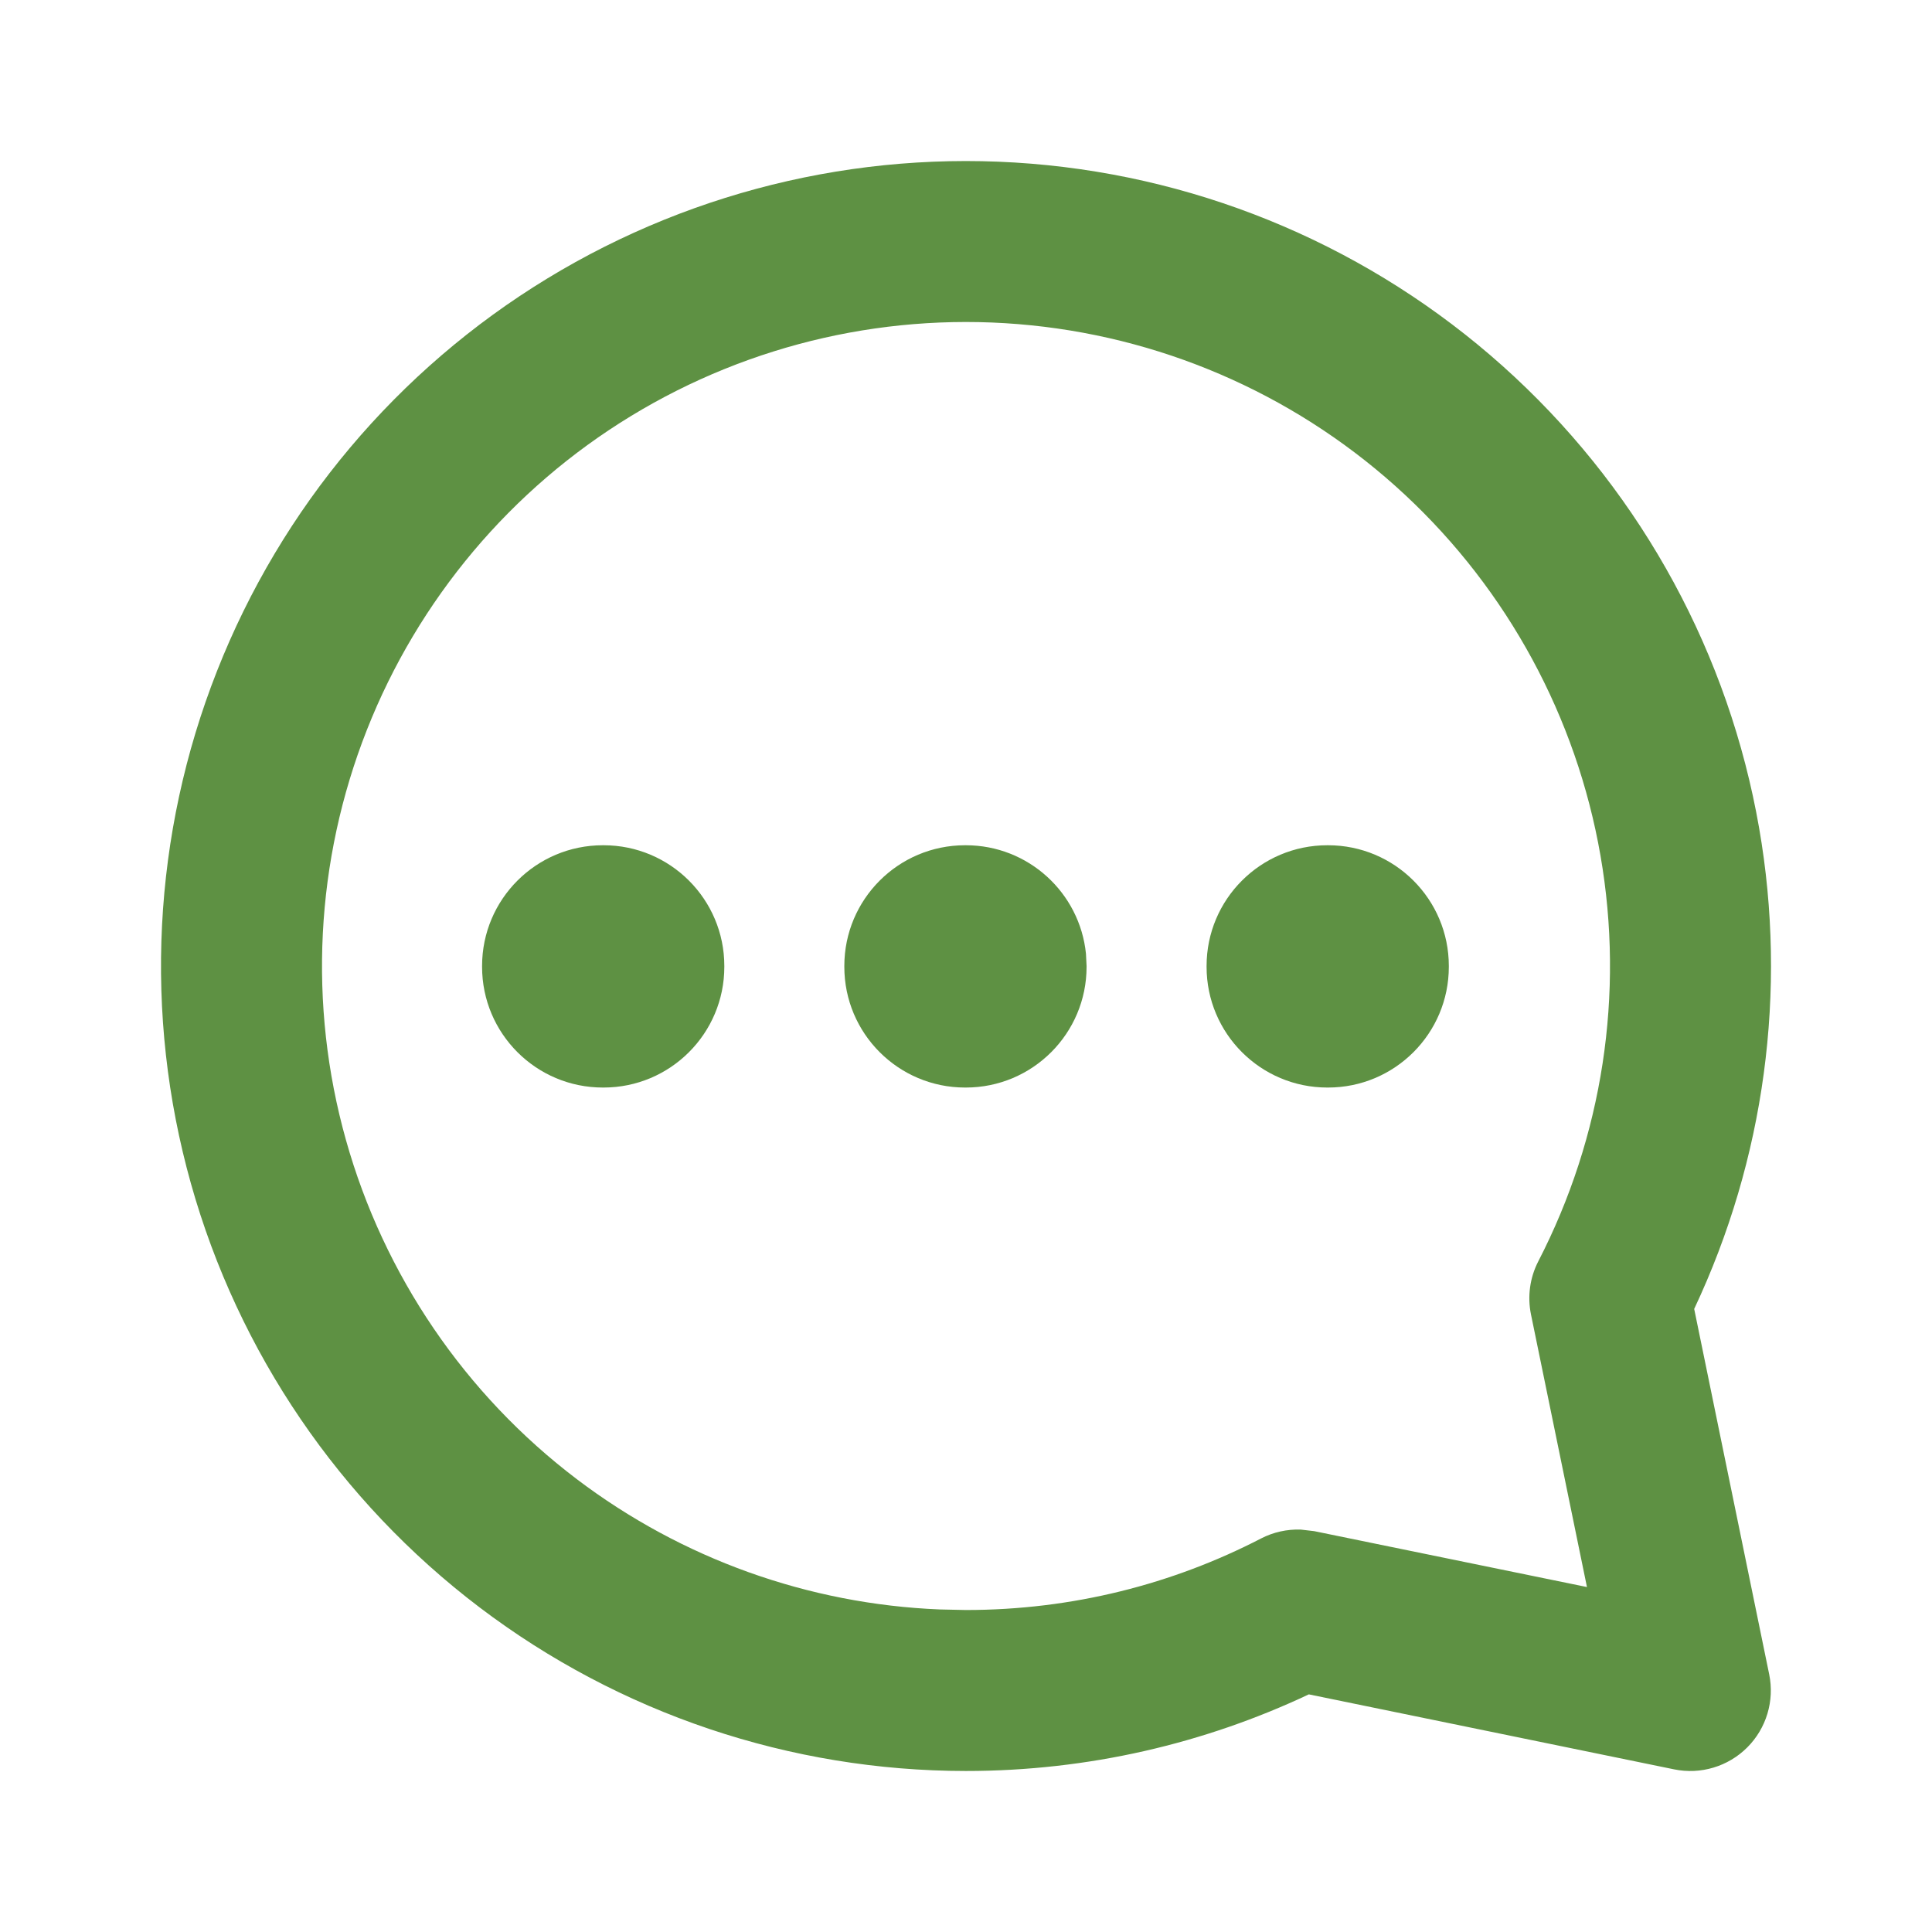 <?xml version="1.0" encoding="utf-8"?>
<svg xmlns="http://www.w3.org/2000/svg" fill="none" height="100%" overflow="visible" preserveAspectRatio="none" style="display: block;" viewBox="0 0 44 44" width="100%">
<g id="iconamoon:comment-dots">
<g id="Group">
<path d="M23.857 3.762C19.879 3.357 15.878 4.263 12.463 6.343C9.048 8.423 6.407 11.562 4.942 15.283C3.477 19.003 3.268 23.101 4.347 26.95C5.427 30.8 7.737 34.191 10.923 36.608C14.109 39.024 17.998 40.332 21.997 40.333C24.786 40.333 27.436 39.706 29.808 38.588L38.128 40.296C38.731 40.42 39.357 40.232 39.793 39.796C40.228 39.361 40.416 38.735 40.292 38.131L38.584 29.81C40.189 26.403 40.71 22.579 40.063 18.858C39.378 14.919 37.422 11.312 34.497 8.587C31.571 5.861 27.835 4.167 23.857 3.762ZM14.37 9.475C17.102 7.811 20.304 7.084 23.486 7.409C26.668 7.733 29.657 9.088 31.997 11.268C34.338 13.449 35.902 16.335 36.45 19.486C36.998 22.638 36.501 25.882 35.034 28.725C34.842 29.097 34.783 29.525 34.867 29.935L36.142 36.144L29.931 34.871L29.622 34.835C29.311 34.825 29 34.893 28.721 35.037C26.709 36.078 24.423 36.667 21.997 36.667L21.399 36.654C18.412 36.532 15.527 35.499 13.138 33.688C10.589 31.755 8.742 29.04 7.878 25.96C7.014 22.881 7.182 19.603 8.354 16.627C9.526 13.651 11.638 11.139 14.37 9.475Z" fill="#5E9143" id="Vector (Stroke)"/>
<path d="M30.229 19.25C28.71 19.25 27.479 20.481 27.479 22V22.018C27.479 23.537 28.71 24.768 30.229 24.768H30.246C31.765 24.768 32.996 23.537 32.996 22.018V22C32.996 20.481 31.765 19.25 30.246 19.25H30.229ZM21.979 19.25C20.46 19.25 19.229 20.481 19.229 22V22.018C19.229 23.537 20.46 24.768 21.979 24.768H21.996C23.515 24.768 24.746 23.537 24.746 22.018V22L24.732 21.719C24.591 20.332 23.42 19.25 21.996 19.25H21.979ZM13.729 19.25C12.21 19.25 10.979 20.481 10.979 22V22.018C10.979 23.537 12.21 24.768 13.729 24.768H13.746C15.265 24.768 16.496 23.537 16.496 22.018V22C16.496 20.481 15.265 19.25 13.746 19.25H13.729Z" fill="#5E9143" id="Vector (Stroke)_2"/>
</g>
</g>
</svg>